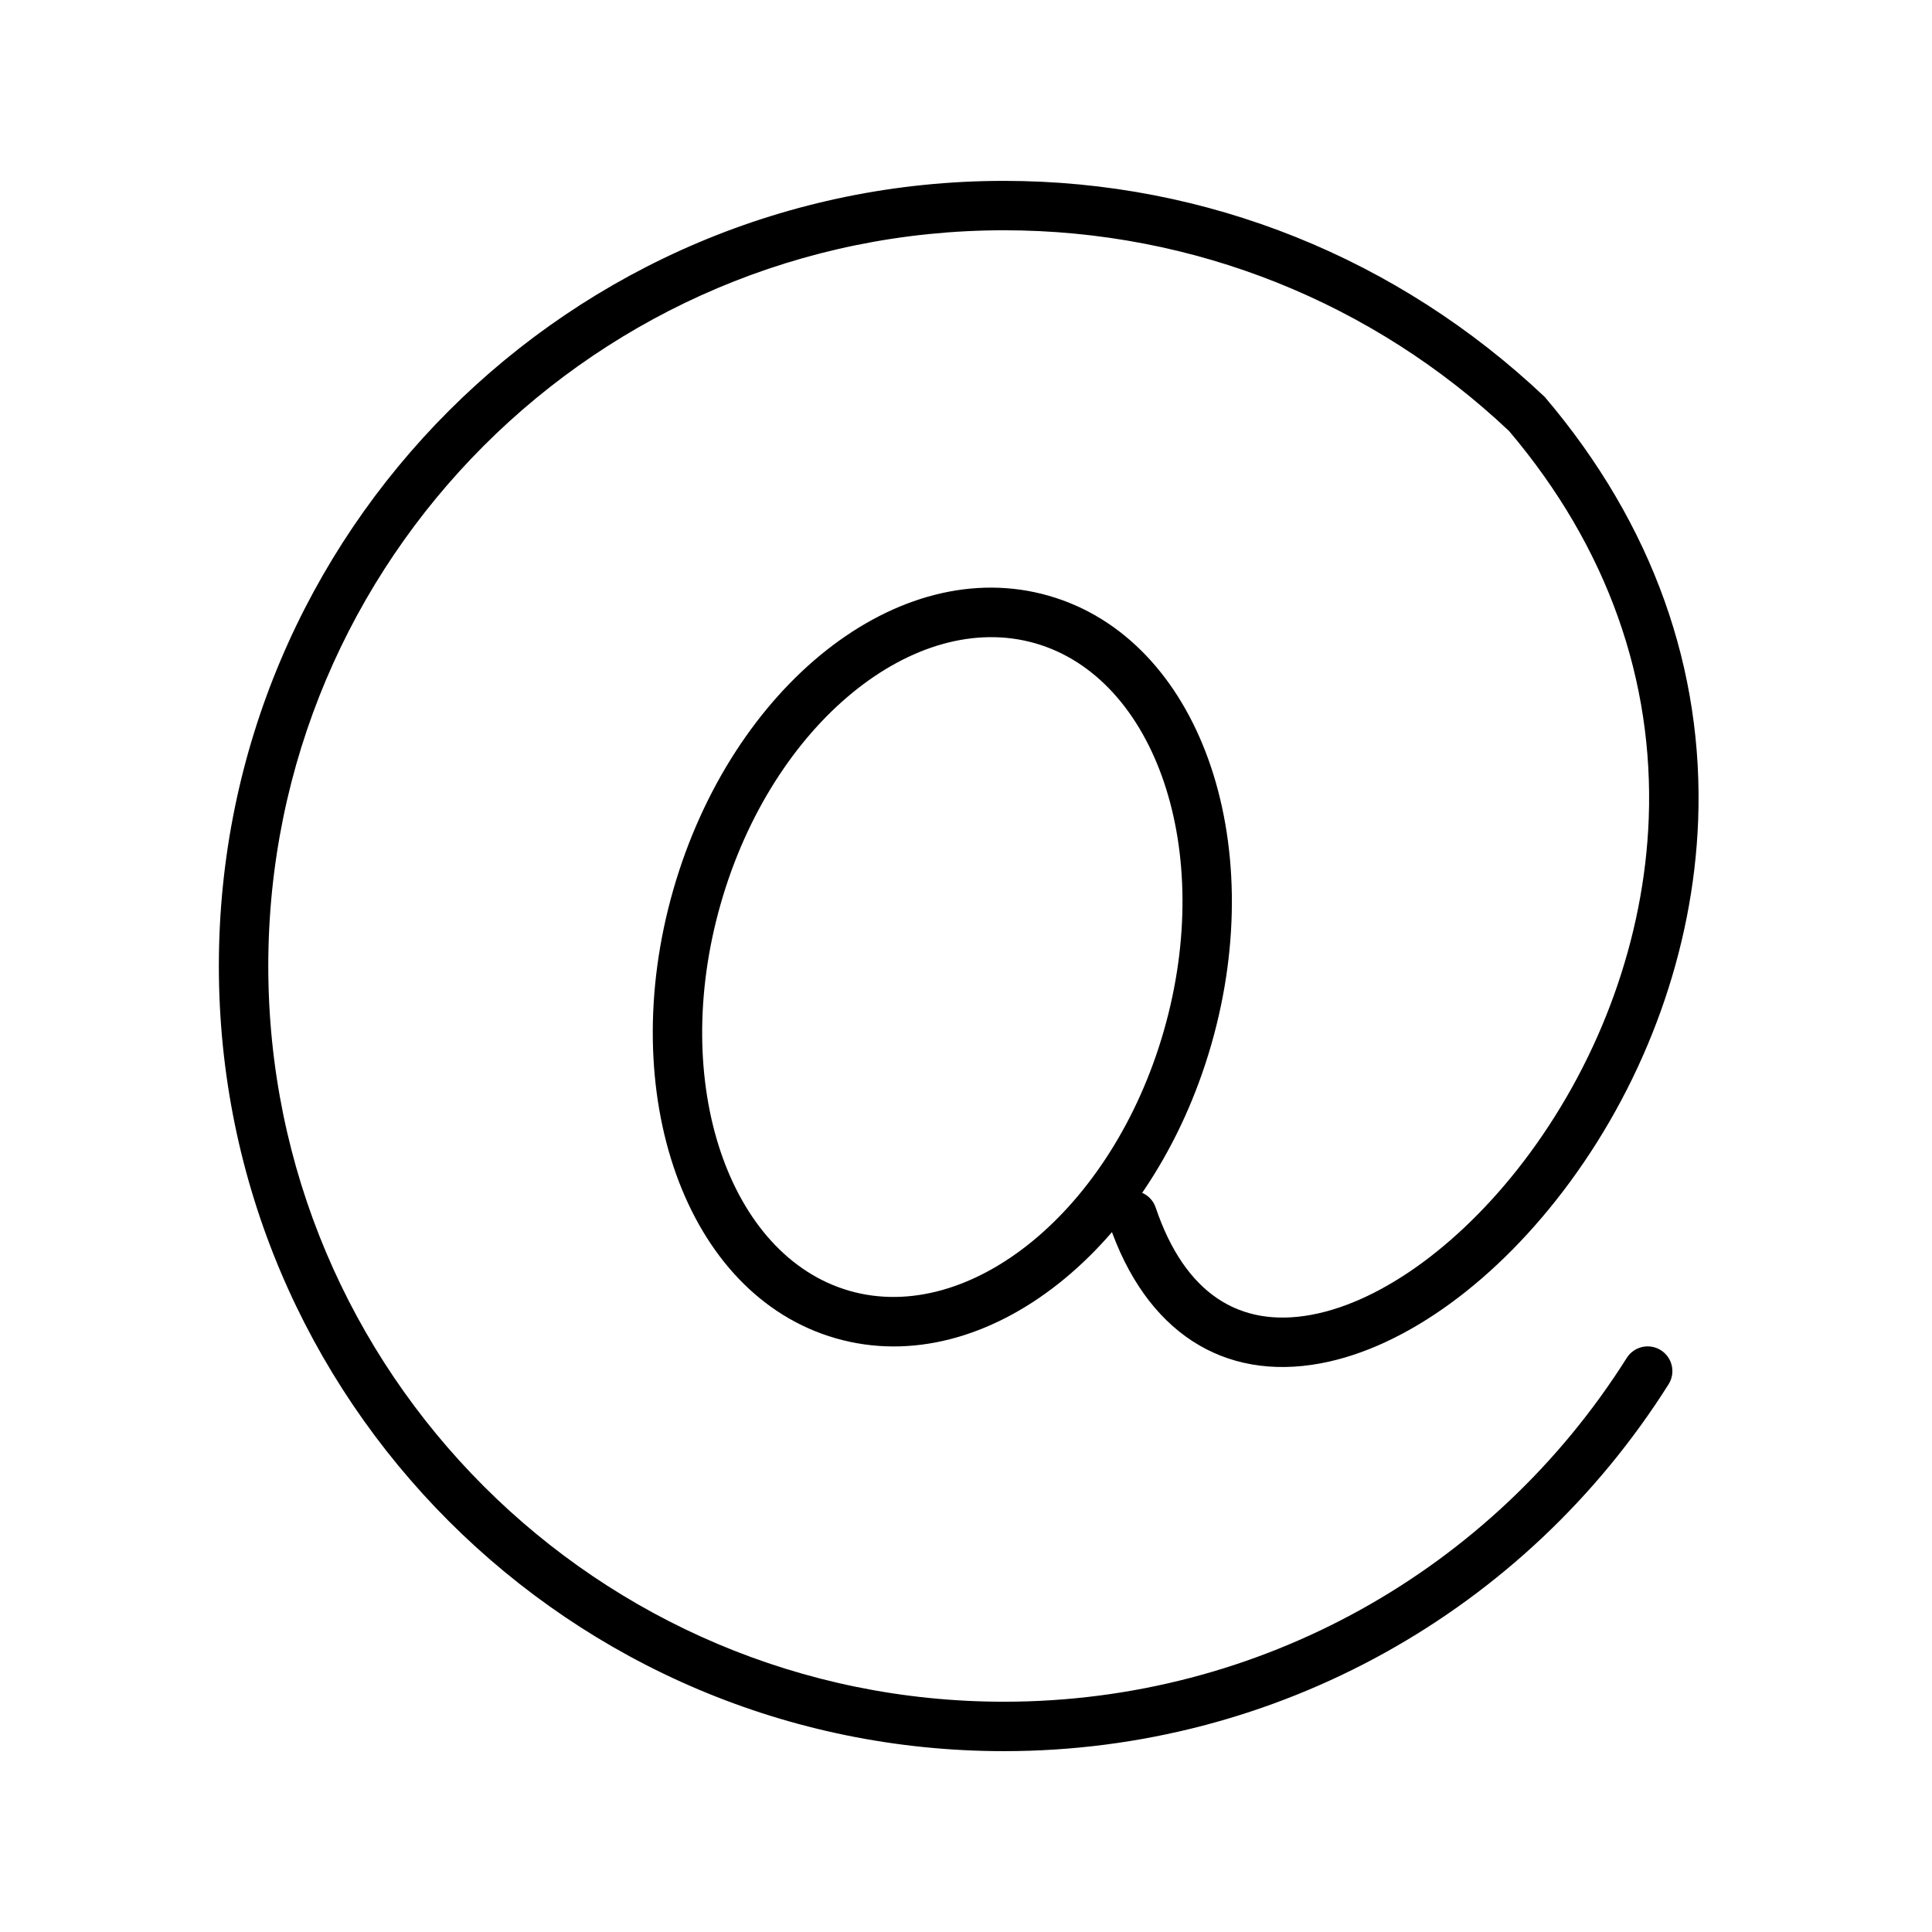 <?xml version="1.0" encoding="UTF-8"?>
<!-- Uploaded to: SVG Repo, www.svgrepo.com, Generator: SVG Repo Mixer Tools -->
<svg fill="#000000" width="800px" height="800px" version="1.1" viewBox="144 144 512 512" xmlns="http://www.w3.org/2000/svg">
 <g fill-rule="evenodd">
  <path d="m421.94 301.88c-39.945-11.453-84.043 23.984-99.52 77.949-15.473 53.965 3.148 107.39 43.094 118.84 39.945 11.453 84.047-23.98 99.52-77.945 15.477-53.969-3.148-107.39-43.094-118.84zm-52.816 184.2c-31.863-9.137-47.809-54.875-34.109-102.64 13.695-47.762 51.453-78.102 83.316-68.965 31.863 9.137 47.809 54.875 34.113 102.64-13.695 47.766-51.457 78.105-83.32 68.969z"/>
  <path d="m493.94 505.31c22.629-4.195 47.004-22.066 66.07-48.004 20.207-27.484 32.727-61.422 34.016-95.898 1.48-39.625-11.691-78.133-40.617-112.18-38.855-36.75-89.492-57.297-143.34-57.297-114.91 0-208.07 93.156-208.07 208.07 0 114.91 93.16 208.07 208.07 208.07 72.312 0 138.26-37.188 176.12-97.223 1.93-3.062 1.012-7.106-2.047-9.035-3.059-1.93-7.106-1.012-9.035 2.047-35.488 56.27-97.27 91.113-165.04 91.113-107.68 0-194.97-87.293-194.97-194.97 0-107.68 87.293-194.98 194.97-194.98 50.465 0 97.895 19.246 133.85 53.203 26.297 31.016 38.375 66.32 37.016 102.69-1.188 31.77-12.781 63.199-31.477 88.633-17.254 23.469-38.938 39.367-57.91 42.883-19.02 3.527-33.535-5.523-41.277-28.418-1.156-3.43-4.875-5.266-8.301-4.109-3.426 1.16-5.266 4.875-4.106 8.301 9.777 28.934 30.492 41.848 56.074 37.105z"/>
 </g>
</svg>